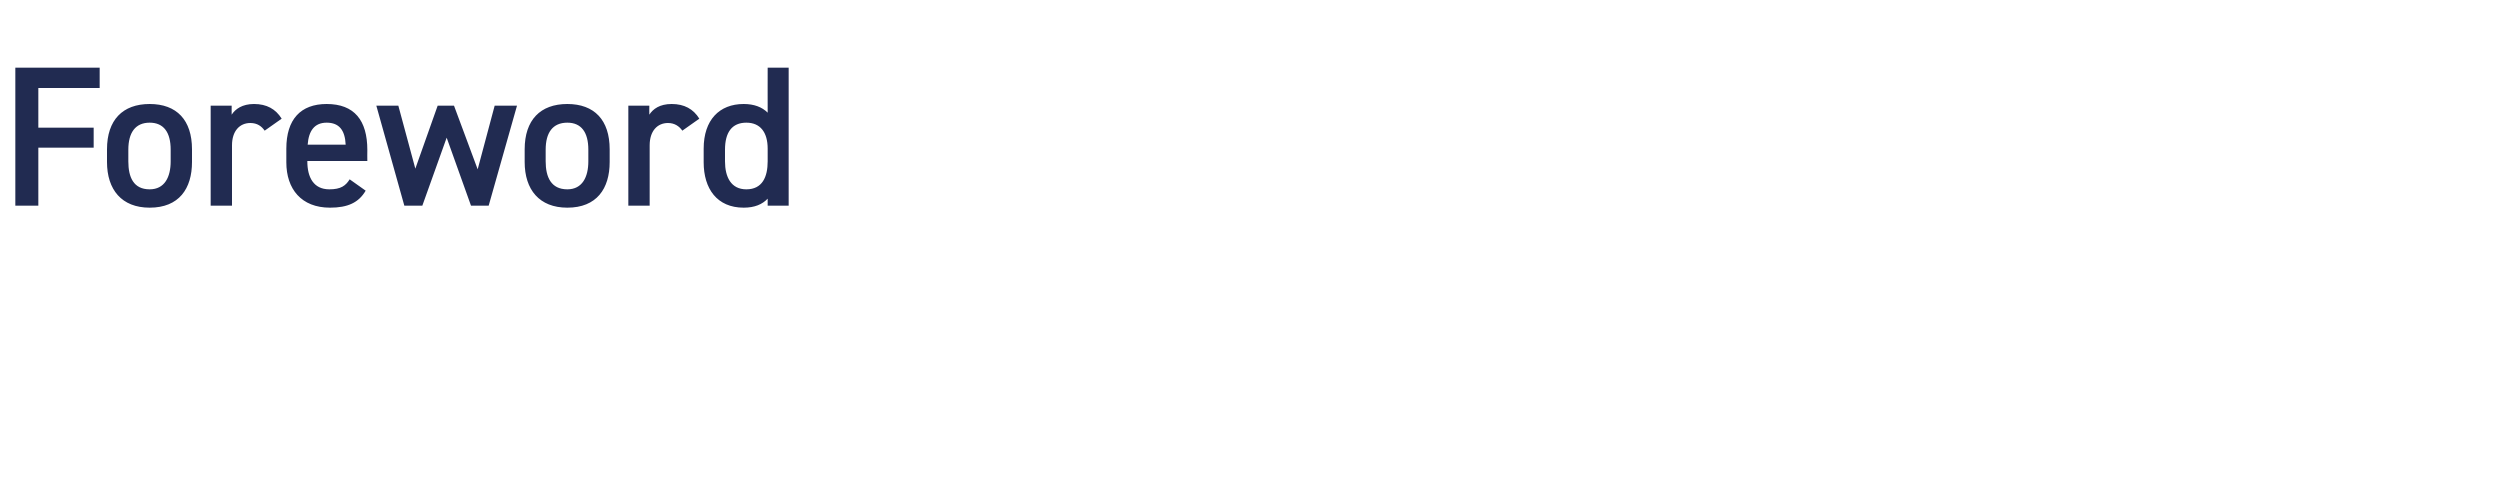 <?xml version="1.0" standalone="no"?><!DOCTYPE svg PUBLIC "-//W3C//DTD SVG 1.1//EN" "http://www.w3.org/Graphics/SVG/1.1/DTD/svg11.dtd"><svg xmlns="http://www.w3.org/2000/svg" version="1.1" width="750px" height="144.3px" viewBox="0 -15 750 144.3" style="top:-15px">  <desc>Foreword</desc>  <defs/>  <g id="Polygon297215">    <path d="M 29.9 5.3 L 29.9 11.4 L 11.5 11.4 L 11.5 23.3 L 28.1 23.3 L 28.1 29.3 L 11.5 29.3 L 11.5 46.7 L 4.6 46.7 L 4.6 5.3 L 29.9 5.3 Z M 57.6 33.6 C 57.6 41.6 53.7 47.3 44.9 47.3 C 36.5 47.3 32.1 41.9 32.1 33.6 C 32.1 33.6 32.1 29.8 32.1 29.8 C 32.1 21 36.8 16.2 44.9 16.2 C 53 16.2 57.6 21 57.6 29.8 C 57.6 29.8 57.6 33.6 57.6 33.6 Z M 51.2 33.4 C 51.2 33.4 51.2 29.9 51.2 29.9 C 51.2 24.7 49.1 21.8 44.9 21.8 C 40.6 21.8 38.5 24.8 38.5 29.9 C 38.5 29.9 38.5 33.4 38.5 33.4 C 38.5 38.1 40 41.8 44.9 41.8 C 49.4 41.8 51.2 38.1 51.2 33.4 Z M 79.4 24.2 C 78.5 22.9 77.2 21.9 75.1 21.9 C 71.9 21.9 69.6 24.3 69.6 28.6 C 69.6 28.62 69.6 46.7 69.6 46.7 L 63.2 46.7 L 63.2 16.7 L 69.5 16.7 C 69.5 16.7 69.48 19.44 69.5 19.4 C 70.6 17.7 72.7 16.2 76.2 16.2 C 80 16.2 82.7 17.7 84.5 20.6 C 84.5 20.6 79.4 24.2 79.4 24.2 Z M 109.7 42.2 C 107.6 45.8 104.3 47.3 99 47.3 C 90.4 47.3 85.9 41.7 85.9 33.7 C 85.9 33.7 85.9 29.6 85.9 29.6 C 85.9 20.8 90.2 16.2 98 16.2 C 106.3 16.2 110.2 21.1 110.2 30 C 110.16 30 110.2 33.3 110.2 33.3 L 92.2 33.3 C 92.2 33.3 92.22 33.42 92.2 33.4 C 92.2 38.1 94 41.8 98.8 41.8 C 102.3 41.8 103.7 40.7 104.9 38.8 C 104.9 38.8 109.7 42.2 109.7 42.2 Z M 92.3 28.4 C 92.3 28.4 103.7 28.4 103.7 28.4 C 103.5 24 101.7 21.8 98 21.8 C 94.3 21.8 92.6 24.3 92.3 28.4 Z M 126.7 46.7 L 121.3 46.7 L 112.9 16.7 L 119.5 16.7 L 124.6 35.6 L 131.3 16.7 L 136.2 16.7 L 143.3 35.8 L 148.4 16.7 L 155.1 16.7 L 146.6 46.7 L 141.3 46.7 L 134 26.3 L 126.7 46.7 Z M 182.9 33.6 C 182.9 41.6 179 47.3 170.2 47.3 C 161.8 47.3 157.4 41.9 157.4 33.6 C 157.4 33.6 157.4 29.8 157.4 29.8 C 157.4 21 162.1 16.2 170.2 16.2 C 178.3 16.2 182.9 21 182.9 29.8 C 182.9 29.8 182.9 33.6 182.9 33.6 Z M 176.5 33.4 C 176.5 33.4 176.5 29.9 176.5 29.9 C 176.5 24.7 174.4 21.8 170.2 21.8 C 165.8 21.8 163.7 24.8 163.7 29.9 C 163.7 29.9 163.7 33.4 163.7 33.4 C 163.7 38.1 165.3 41.8 170.2 41.8 C 174.7 41.8 176.5 38.1 176.5 33.4 Z M 204.7 24.2 C 203.8 22.9 202.4 21.9 200.4 21.9 C 197.2 21.9 194.9 24.3 194.9 28.6 C 194.88 28.62 194.9 46.7 194.9 46.7 L 188.5 46.7 L 188.5 16.7 L 194.8 16.7 C 194.8 16.7 194.76 19.44 194.8 19.4 C 195.9 17.7 197.9 16.2 201.5 16.2 C 205.3 16.2 208 17.7 209.8 20.6 C 209.8 20.6 204.7 24.2 204.7 24.2 Z M 230.3 5.3 L 236.6 5.3 L 236.6 46.7 L 230.3 46.7 C 230.3 46.7 230.28 44.64 230.3 44.6 C 228.7 46.3 226.4 47.3 223.1 47.3 C 215.1 47.3 211.1 41.6 211.1 33.7 C 211.1 33.7 211.1 29.6 211.1 29.6 C 211.1 21 215.8 16.2 223.1 16.2 C 226.2 16.2 228.6 17.1 230.3 18.8 C 230.28 18.84 230.3 5.3 230.3 5.3 Z M 230.3 33.4 C 230.3 33.4 230.3 29.6 230.3 29.6 C 230.3 24.7 228.1 21.8 223.9 21.8 C 219.6 21.8 217.5 24.7 217.5 29.9 C 217.5 29.9 217.5 33.4 217.5 33.4 C 217.5 38.1 219.3 41.8 223.9 41.8 C 228.7 41.8 230.3 38.1 230.3 33.4 Z " stroke="none" fill="#212b51"/>  </g></svg>